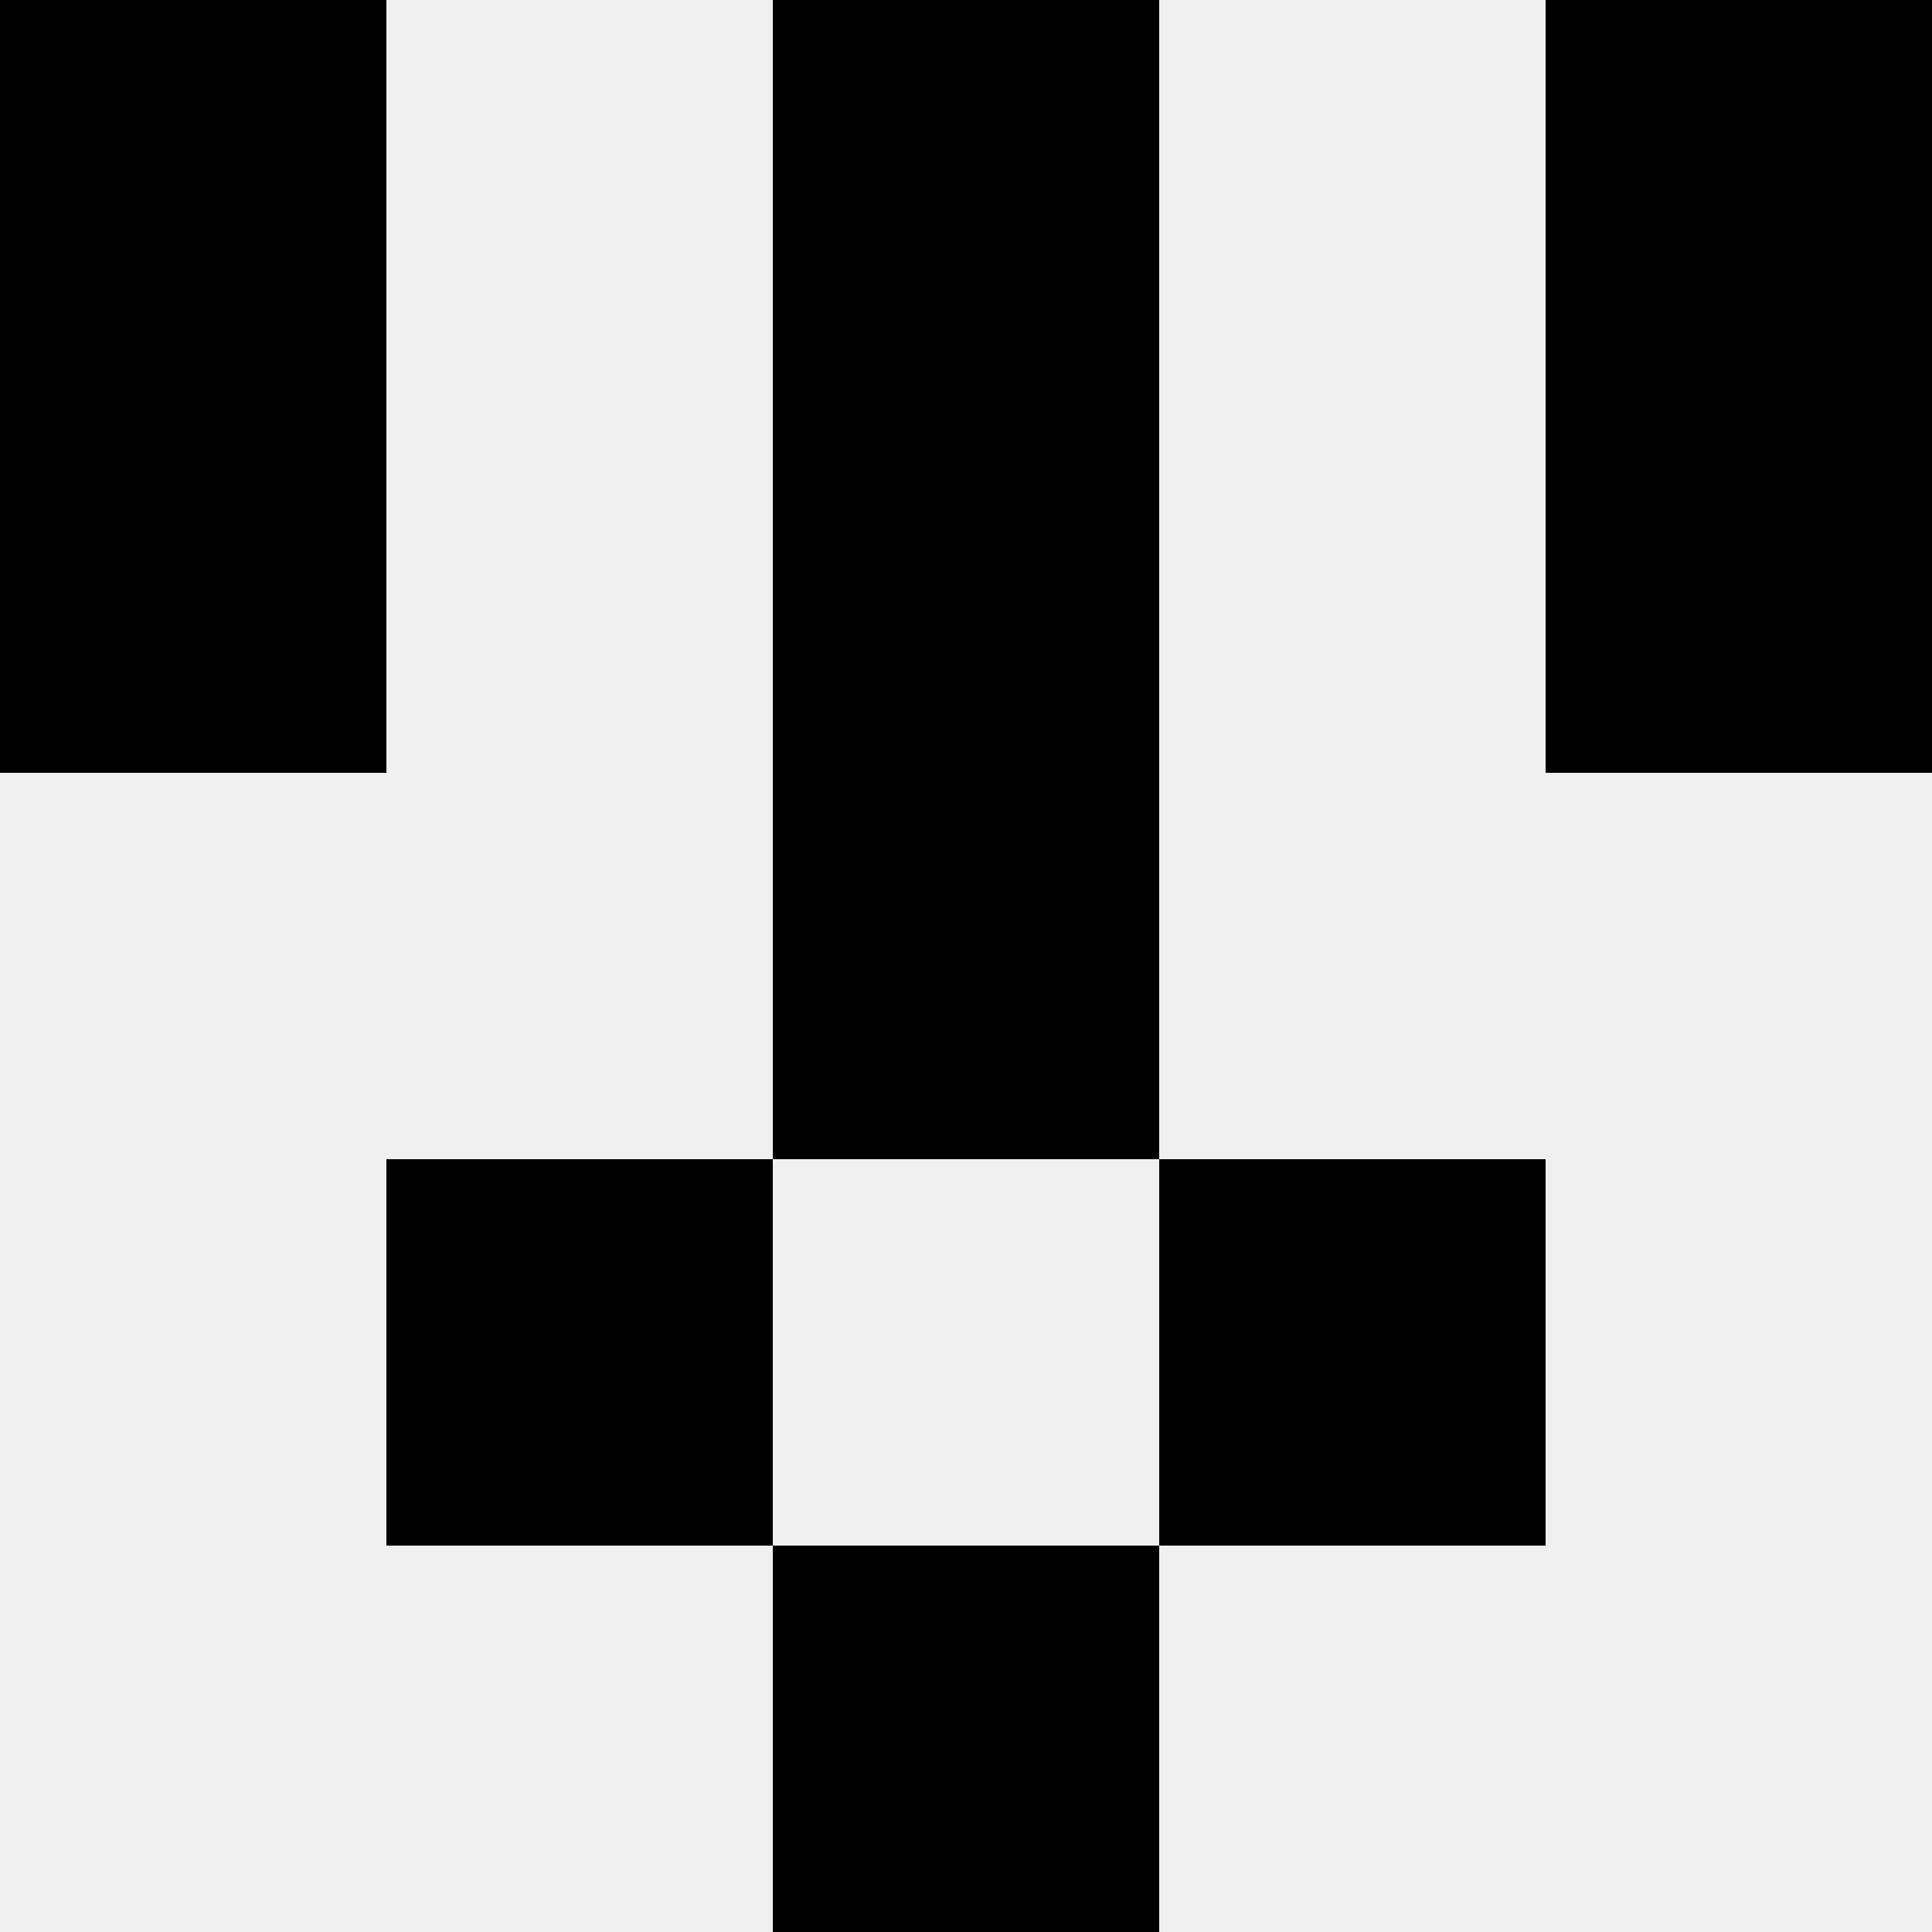 <svg width='80' height='80' xmlns='http://www.w3.org/2000/svg'><rect width='100%' height='100%' fill='#f0f0f0'/><rect x='0' y='0' width='16' height='16' fill='hsl(78, 70%, 50%)' /><rect x='64' y='0' width='16' height='16' fill='hsl(78, 70%, 50%)' /><rect x='32' y='0' width='16' height='16' fill='hsl(78, 70%, 50%)' /><rect x='32' y='0' width='16' height='16' fill='hsl(78, 70%, 50%)' /><rect x='0' y='16' width='16' height='16' fill='hsl(78, 70%, 50%)' /><rect x='64' y='16' width='16' height='16' fill='hsl(78, 70%, 50%)' /><rect x='32' y='16' width='16' height='16' fill='hsl(78, 70%, 50%)' /><rect x='32' y='16' width='16' height='16' fill='hsl(78, 70%, 50%)' /><rect x='32' y='32' width='16' height='16' fill='hsl(78, 70%, 50%)' /><rect x='32' y='32' width='16' height='16' fill='hsl(78, 70%, 50%)' /><rect x='16' y='48' width='16' height='16' fill='hsl(78, 70%, 50%)' /><rect x='48' y='48' width='16' height='16' fill='hsl(78, 70%, 50%)' /><rect x='32' y='64' width='16' height='16' fill='hsl(78, 70%, 50%)' /><rect x='32' y='64' width='16' height='16' fill='hsl(78, 70%, 50%)' /></svg>